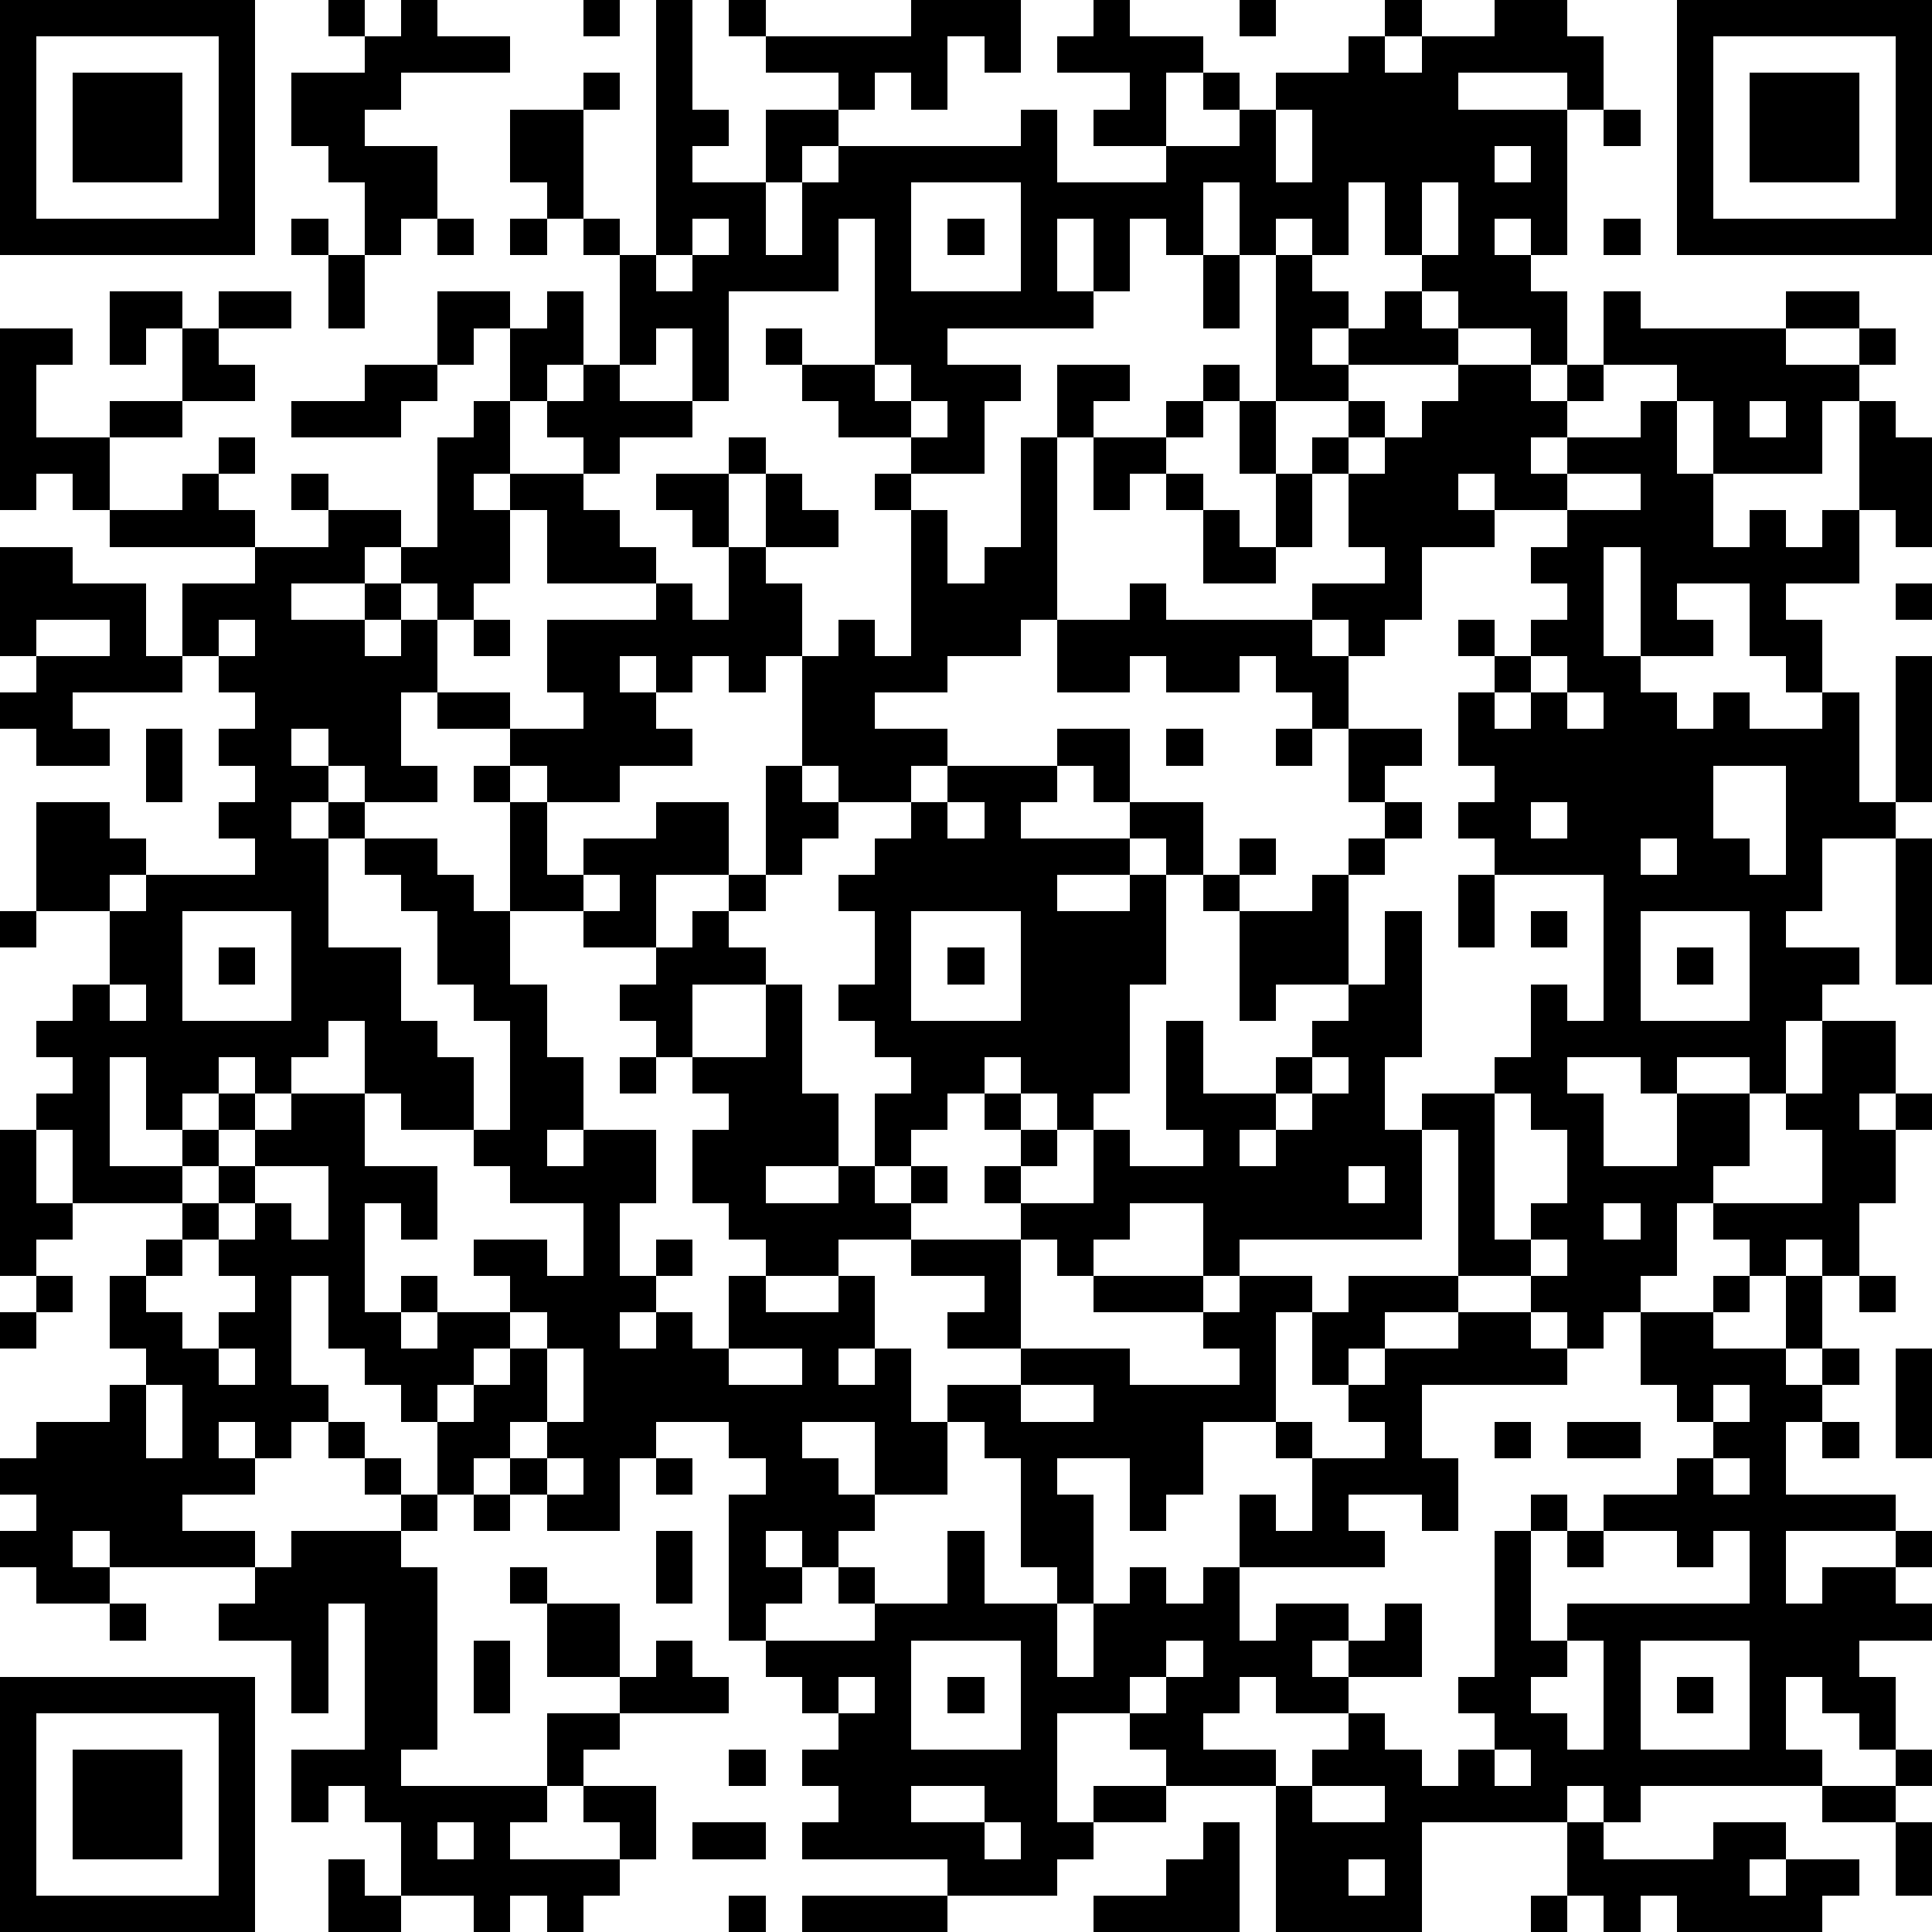 <?xml version="1.0" standalone="yes"?><svg version="1.1" xmlns="http://www.w3.org/2000/svg" xmlns:xlink="http://www.w3.org/1999/xlink" xmlns:ev="http://www.w3.org/2001/xml-events" width="212" height="212" shape-rendering="crispEdges"><path d="M0 0h7v7h-7zM9 0h1v1h-1zM11 0h1v1h2v1h-3v1h-1v1h2v2h-1v1h-1v-2h-1v-1h-1v-2h2v-1h1zM16 0h1v1h-1zM18 0h1v3h1v1h-1v1h2v-2h2v-1h-2v-1h-1v-1h1v1h4v-1h3v2h-1v-1h-1v2h-1v-1h-1v1h-1v1h-1v1h-1v2h1v-2h1v-1h5v-1h1v2h3v-1h-2v-1h1v-1h-2v-1h1v-1h1v1h2v1h-1v2h2v-1h-1v-1h1v1h1v-1h2v-1h1v-1h1v1h-1v1h1v-1h2v-1h2v1h1v2h-1v-1h-3v1h3v4h-1v-1h-1v1h1v1h1v2h-1v-1h-2v-1h-1v-1h-1v-2h-1v2h-1v-1h-1v1h-1v-2h-1v2h-1v-1h-1v2h-1v-2h-1v2h1v1h-4v1h2v1h-1v2h-2v-1h-2v-1h-1v-1h-1v-1h1v1h2v-4h-1v2h-3v3h-1v-2h-1v1h-1v-3h-1v-1h-1v-1h-1v-2h2v-1h1v1h-1v3h1v1h1zM34 0h1v1h-1zM46 0h7v7h-7zM1 1v5h5v-5zM47 1v5h5v-5zM2 2h3v3h-3zM48 2h3v3h-3zM35 3v2h1v-2zM44 3h1v1h-1zM41 4v1h1v-1zM25 5v3h3v-3zM39 5v2h1v-2zM8 6h1v1h-1zM12 6h1v1h-1zM14 6h1v1h-1zM19 6v1h-1v1h1v-1h1v-1zM26 6h1v1h-1zM44 6h1v1h-1zM9 7h1v2h-1zM33 7h1v2h-1zM35 7h1v1h1v1h-1v1h1v-1h1v-1h1v1h1v1h-3v1h-2zM3 8h2v1h-1v1h-1zM6 8h2v1h-2zM12 8h2v1h-1v1h-1zM15 8h1v2h-1v1h-1v-2h1zM44 8h1v1h4v-1h2v1h-2v1h2v-1h1v1h-1v1h-1v2h-3v-2h-1v-1h-2zM0 9h2v1h-1v2h2v-1h2v-2h1v1h1v1h-2v1h-2v2h-1v-1h-1v1h-1zM10 10h2v1h-1v1h-3v-1h2zM16 10h1v1h2v1h-2v1h-1v-1h-1v-1h1zM24 10v1h1v-1zM29 10h2v1h-1v1h-1zM33 10h1v1h-1zM40 10h2v1h1v-1h1v1h-1v1h-1v1h1v-1h2v-1h1v2h1v2h1v-1h1v1h1v-1h1v-3h1v1h1v3h-1v-1h-1v2h-2v1h1v2h-1v-1h-1v-2h-2v1h1v1h-2v-3h-1v3h1v1h1v1h1v-1h1v1h2v-1h1v3h1v-4h1v4h-1v1h-2v2h-1v1h2v1h-1v1h-1v2h-1v-1h-2v1h-1v-1h-2v1h1v2h2v-2h2v2h-1v1h-1v2h-1v1h-1v1h-1v-1h-1v-1h-2v-4h-1v-1h2v-1h1v-2h1v1h1v-4h-3v-1h-1v-1h1v-1h-1v-2h1v-1h-1v-1h1v1h1v-1h1v-1h-1v-1h1v-1h-2v-1h-1v1h1v1h-2v2h-1v1h-1v-1h-1v-1h2v-1h-1v-2h-1v-1h1v-1h1v1h-1v1h1v-1h1v-1h1zM13 11h1v2h-1v1h1v-1h2v1h1v1h1v1h-3v-2h-1v2h-1v1h-1v-1h-1v-1h-1v1h-2v1h2v-1h1v1h-1v1h1v-1h1v2h-1v2h1v1h-2v-1h-1v-1h-1v1h1v1h-1v1h1v-1h1v1h-1v3h2v2h1v1h1v2h-2v-1h-1v-2h-1v1h-1v1h-1v-1h-1v1h-1v1h-1v-2h-1v3h2v-1h1v-1h1v1h-1v1h-1v1h-3v-2h-1v-1h1v-1h-1v-1h1v-1h1v-2h-2v-3h2v1h1v1h-1v1h1v-1h3v-1h-1v-1h1v-1h-1v-1h1v-1h-1v-1h-1v-2h2v-1h-4v-1h2v-1h1v-1h1v1h-1v1h1v1h2v-1h-1v-1h1v1h2v1h1v-3h1zM25 11v1h1v-1zM32 11h1v1h-1zM34 11h1v2h-1zM48 11v1h1v-1zM20 12h1v1h-1zM28 12h1v5h-1v1h-2v1h-2v1h2v1h-1v1h-2v-1h-1v-3h-1v1h-1v-1h-1v1h-1v-1h-1v1h1v1h1v1h-2v1h-2v-1h-1v-1h-2v-1h2v1h2v-1h-1v-2h3v-1h1v1h1v-2h-1v-1h-1v-1h2v2h1v-2h1v1h1v1h-2v1h1v2h1v-1h1v1h1v-4h-1v-1h1v1h1v2h1v-1h1zM30 12h2v1h-1v1h-1zM32 13h1v1h-1zM35 13h1v2h-1zM43 13v1h2v-1zM33 14h1v1h1v1h-2zM0 15h2v1h2v2h1v1h-3v1h1v1h-2v-1h-1v-1h1v-1h-1zM31 16h1v1h4v1h1v2h-1v-1h-1v-1h-1v1h-2v-1h-1v1h-2v-2h2zM52 16h1v1h-1zM1 17v1h2v-1zM6 17v1h1v-1zM13 17h1v1h-1zM42 18v1h-1v1h1v-1h1v-1zM43 19v1h1v-1zM4 20h1v2h-1zM29 20h2v2h-1v-1h-1zM32 20h1v1h-1zM35 20h1v1h-1zM37 20h2v1h-1v1h-1zM13 21h1v1h-1zM21 21h1v1h1v1h-1v1h-1zM26 21h3v1h-1v1h3v-1h2v2h-1v-1h-1v1h-2v1h2v-1h1v3h-1v3h-1v1h-1v-1h-1v-1h-1v1h-1v1h-1v1h-1v-2h1v-1h-1v-1h-1v-1h1v-2h-1v-1h1v-1h1v-1h1zM47 21v2h1v1h1v-3zM14 22h1v2h1v-1h2v-1h2v2h-2v2h-2v-1h-2zM26 22v1h1v-1zM38 22h1v1h-1zM42 22v1h1v-1zM10 23h2v1h1v1h1v2h1v2h1v2h-1v1h1v-1h2v2h-1v2h1v-1h1v1h-1v1h-1v1h1v-1h1v1h1v-2h1v-1h-1v-1h-1v-2h1v-1h-1v-1h-1v-1h-1v-1h1v-1h1v-1h1v-1h1v1h-1v1h1v1h-2v2h2v-2h1v3h1v2h-2v1h2v-1h1v1h1v-1h1v1h-1v1h-2v1h-2v1h2v-1h1v2h-1v1h1v-1h1v2h1v-1h2v-1h-2v-1h1v-1h-2v-1h3v-1h-1v-1h1v-1h-1v-1h1v1h1v1h-1v1h2v-2h1v1h2v-1h-1v-3h1v2h2v-1h1v-1h1v-1h-2v1h-1v-3h-1v-1h1v-1h1v1h-1v1h2v-1h1v-1h1v1h-1v3h1v-2h1v4h-1v2h1v3h-5v1h-1v-2h-2v1h-1v1h-1v-1h-1v3h3v1h3v-1h-1v-1h-3v-1h3v1h1v-1h2v1h-1v3h-2v2h-1v1h-1v-2h-2v1h1v3h-1v-1h-1v-3h-1v-1h-1v2h-2v-2h-2v1h1v1h1v1h-1v1h-1v-1h-1v1h1v1h-1v1h-1v-4h1v-1h-1v-1h-2v1h-1v2h-2v-1h-1v-1h-1v1h-1v-2h-1v-1h-1v-1h-1v-2h-1v3h1v1h-1v1h-1v-1h-1v1h1v1h-2v1h2v1h-4v-1h-1v1h1v1h-2v-1h-1v-1h1v-1h-1v-1h1v-1h2v-1h1v-1h-1v-2h1v-1h1v-1h1v-1h1v-1h1v-1h2v2h2v2h-1v-1h-1v3h1v-1h1v1h-1v1h1v-1h2v-1h-1v-1h2v1h1v-2h-2v-1h-1v-1h1v-3h-1v-1h-1v-2h-1v-1h-1zM45 23v1h1v-1zM52 23h1v4h-1zM16 24v1h1v-1zM40 24h1v2h-1zM0 25h1v1h-1zM5 25v3h3v-3zM25 25v3h3v-3zM42 25h1v1h-1zM45 25v3h3v-3zM6 26h1v1h-1zM26 26h1v1h-1zM46 26h1v1h-1zM3 27v1h1v-1zM50 28h2v2h-1v1h1v-1h1v1h-1v2h-1v2h-1v-1h-1v1h-1v-1h-1v-1h3v-2h-1v-1h1zM17 29h1v1h-1zM36 29v1h-1v1h-1v1h1v-1h1v-1h1v-1zM41 30v4h1v-1h1v-2h-1v-1zM0 31h1v2h1v1h-1v1h-1zM7 32v1h-1v1h-1v1h-1v1h1v1h1v-1h1v-1h-1v-1h1v-1h1v1h1v-2zM37 32v1h1v-1zM44 33v1h1v-1zM42 34v1h1v-1zM1 35h1v1h-1zM37 35h3v1h-2v1h-1v1h-1v-2h1zM47 35h1v1h-1zM49 35h1v2h-1zM51 35h1v1h-1zM0 36h1v1h-1zM14 36v1h-1v1h-1v1h1v-1h1v-1h1v-1zM40 36h2v1h1v1h-4v2h1v2h-1v-1h-2v1h1v1h-4v-2h1v1h1v-2h-1v-1h1v1h2v-1h-1v-1h1v-1h2zM45 36h2v1h2v1h1v-1h1v1h-1v1h-1v2h3v1h-3v2h1v-1h2v-1h1v1h-1v1h1v1h-2v1h1v2h-1v-1h-1v-1h-1v2h1v1h-5v1h-1v-1h-1v1h-4v3h-4v-4h-3v-1h-1v-1h-2v3h1v-1h2v1h-2v1h-1v1h-3v-1h-4v-1h1v-1h-1v-1h1v-1h-1v-1h-1v-1h3v-1h-1v-1h1v1h2v-2h1v2h2v2h1v-2h1v-1h1v1h1v-1h1v2h1v-1h2v1h-1v1h1v-1h1v-1h1v2h-2v1h-2v-1h-1v1h-1v1h2v1h1v-1h1v-1h1v1h1v1h1v-1h1v-1h-1v-1h1v-4h1v-1h1v1h-1v3h1v-1h5v-2h-1v1h-1v-1h-2v-1h2v-1h1v-1h-1v-1h-1zM6 37v1h1v-1zM15 37v2h-1v1h1v-1h1v-2zM20 37v1h2v-1zM52 37h1v3h-1zM4 38v2h1v-2zM28 38v1h2v-1zM47 38v1h1v-1zM9 39h1v1h-1zM41 39h1v1h-1zM43 39h2v1h-2zM50 39h1v1h-1zM10 40h1v1h-1zM15 40v1h1v-1zM18 40h1v1h-1zM47 40v1h1v-1zM11 41h1v1h-1zM13 41h1v1h-1zM8 42h3v1h1v5h-1v1h4v-2h2v-1h-2v-2h-1v-1h1v1h2v2h1v-1h1v1h1v1h-3v1h-1v1h-1v1h-1v1h3v-1h-1v-1h2v2h-1v1h-1v1h-1v-1h-1v1h-1v-1h-2v-2h-1v-1h-1v1h-1v-2h2v-4h-1v3h-1v-2h-2v-1h1v-1h1zM18 42h1v2h-1zM43 42h1v1h-1zM3 44h1v1h-1zM13 45h1v2h-1zM25 45v3h3v-3zM32 45v1h-1v1h1v-1h1v-1zM43 45v1h-1v1h1v1h1v-3zM45 45v3h3v-3zM0 46h7v7h-7zM23 46v1h1v-1zM26 46h1v1h-1zM46 46h1v1h-1zM1 47v5h5v-5zM2 48h3v3h-3zM20 48h1v1h-1zM41 48v1h1v-1zM52 48h1v1h-1zM25 49v1h2v-1zM36 49v1h2v-1zM50 49h2v1h-2zM12 50v1h1v-1zM19 50h2v1h-2zM27 50v1h1v-1zM33 50h1v3h-4v-1h2v-1h1zM43 50h1v1h3v-1h2v1h-1v1h1v-1h2v1h-1v1h-4v-1h-1v1h-1v-1h-1zM52 50h1v2h-1zM9 51h1v1h1v1h-2zM37 51v1h1v-1zM20 52h1v1h-1zM22 52h4v1h-4zM42 52h1v1h-1z" style="fill:#000" transform="translate(0,0) scale(4)"/></svg>